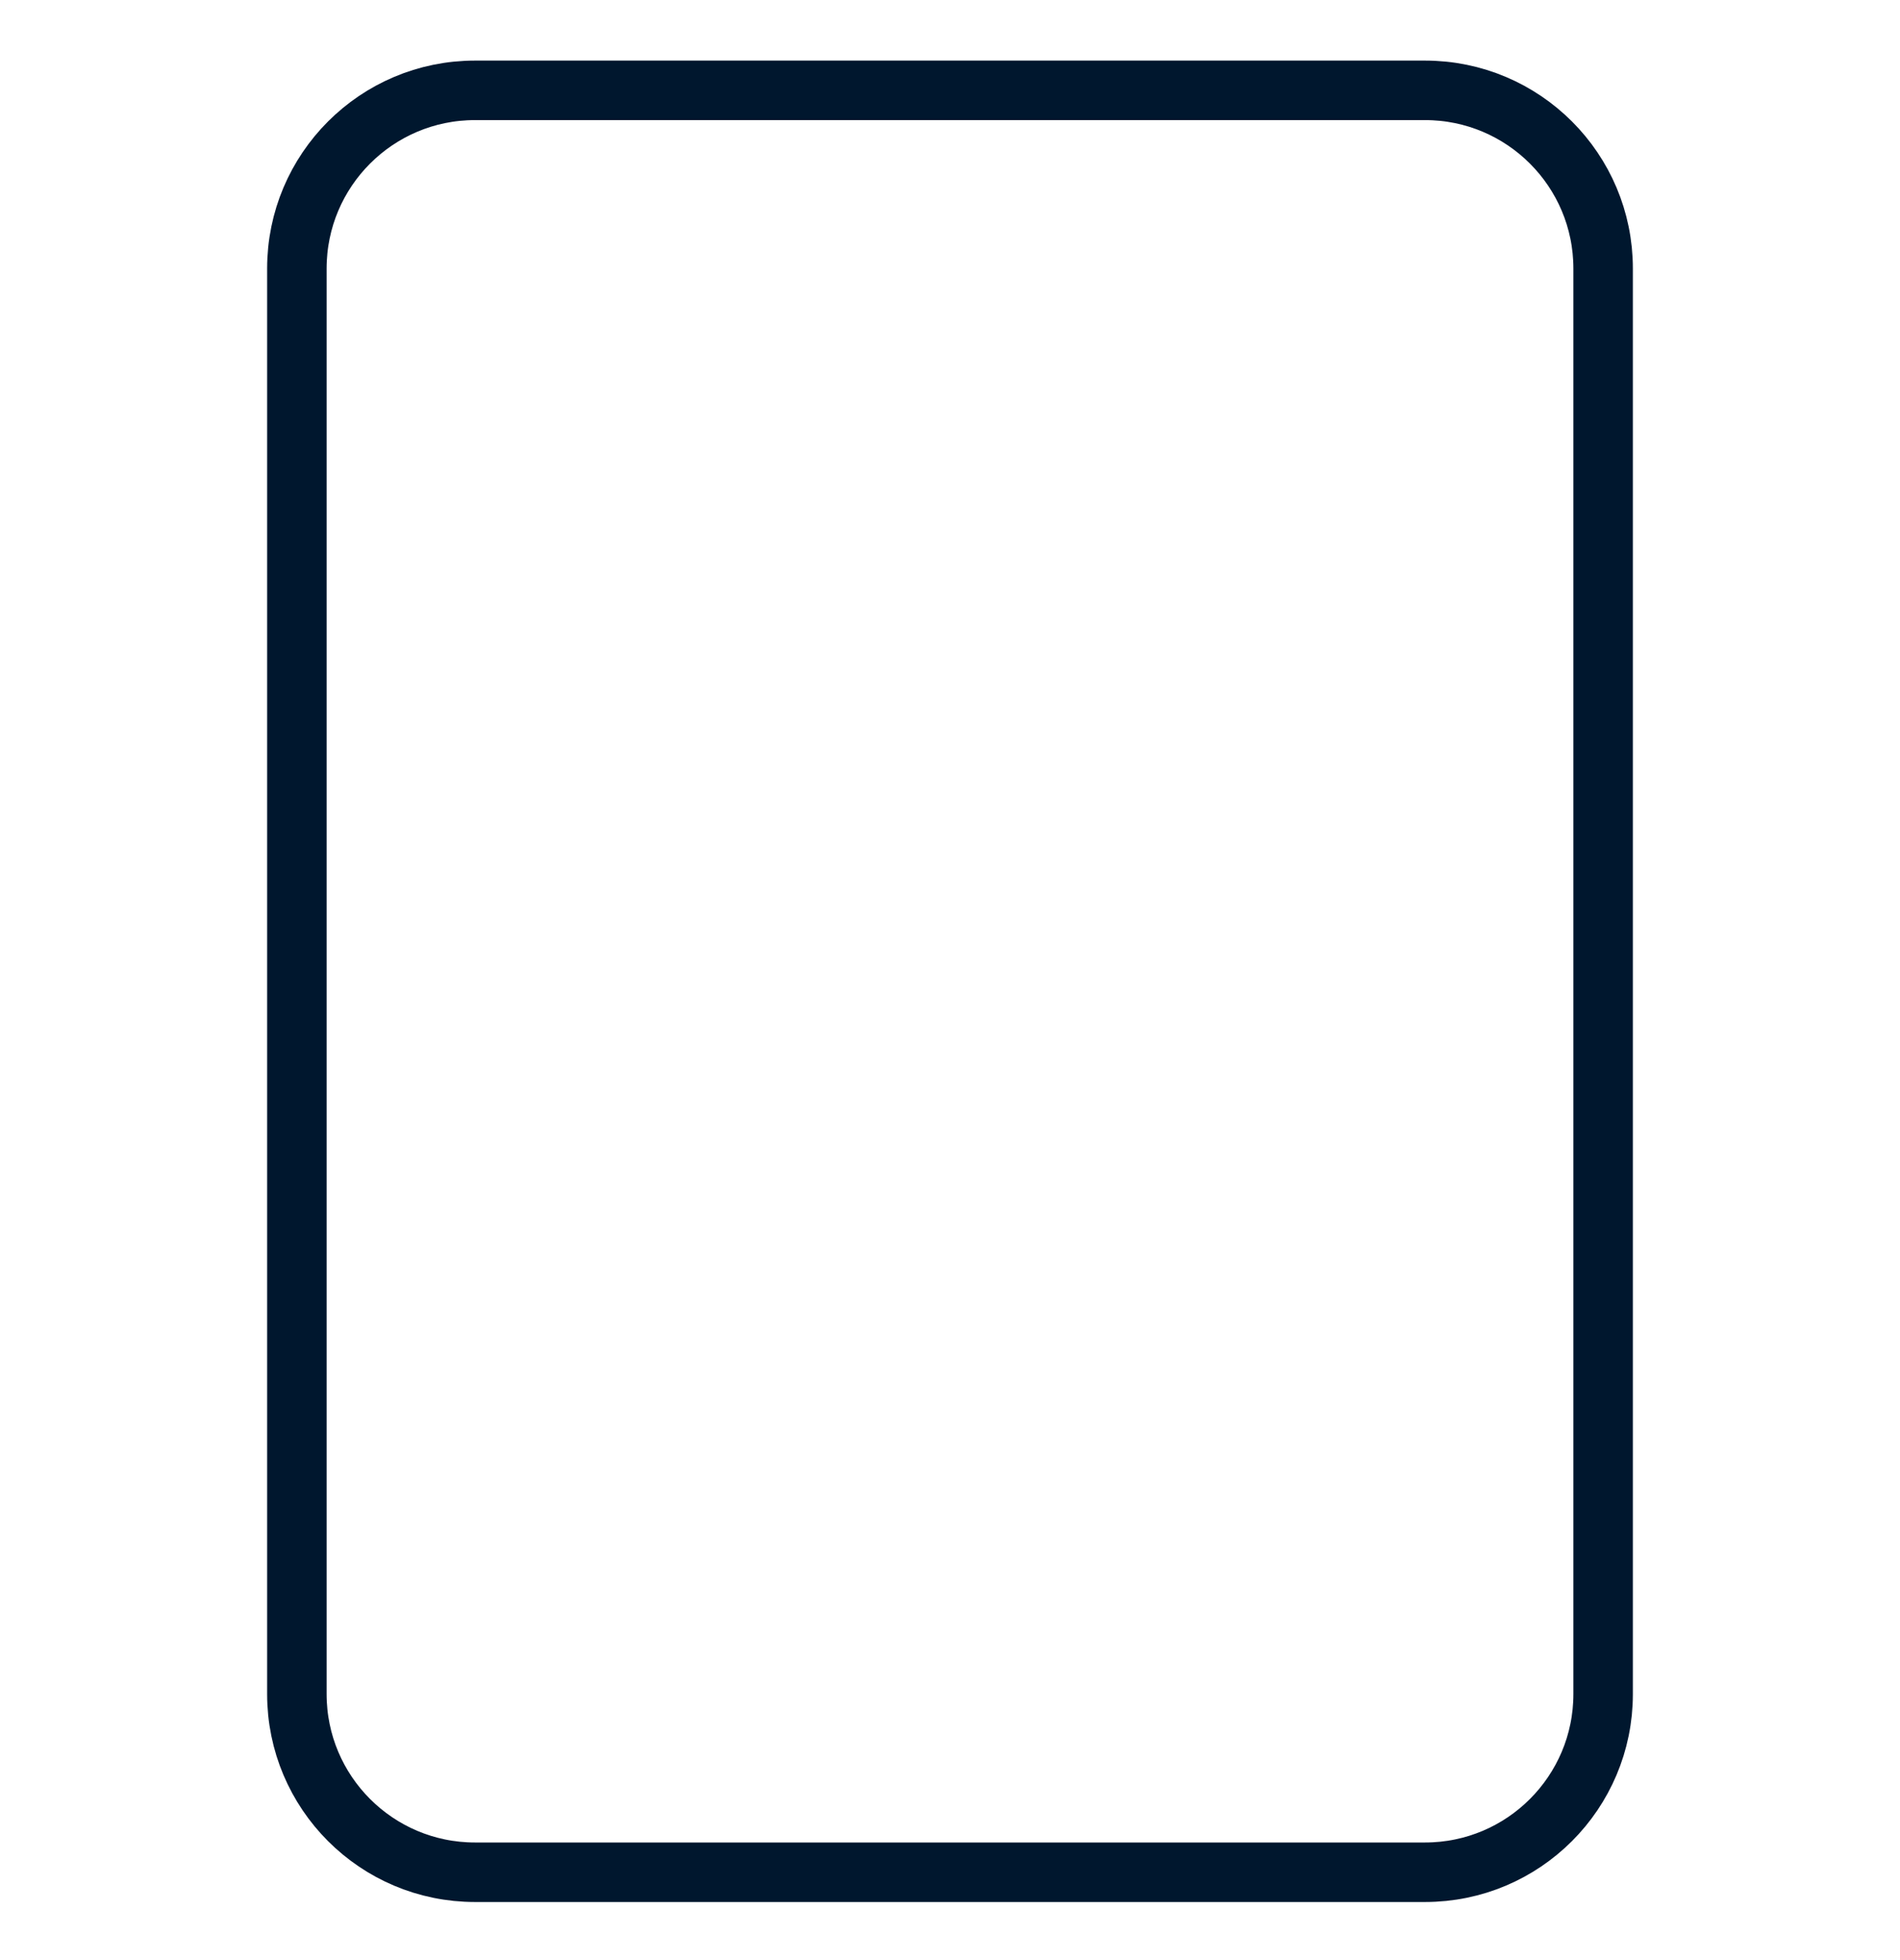 <svg width="32" height="33" viewBox="0 0 32 33" fill="none" xmlns="http://www.w3.org/2000/svg">
<g clip-path="url(#clip0_1085_46)">
<path d="M24 1.521H8C6.343 1.521 5 2.864 5 4.521V28.521C5 30.178 6.343 31.521 8 31.521H24C25.657 31.521 27 30.178 27 28.521V4.521C27 2.864 25.657 1.521 24 1.521Z" stroke="#00172E" stroke-width="1.002" stroke-linecap="round" stroke-linejoin="round"/>
</g>
<defs>
<clipPath id="clip0_1085_46">
<rect width="32" height="32" fill="white" transform="translate(0 0.52)"/>
</clipPath>
</defs>
</svg>
